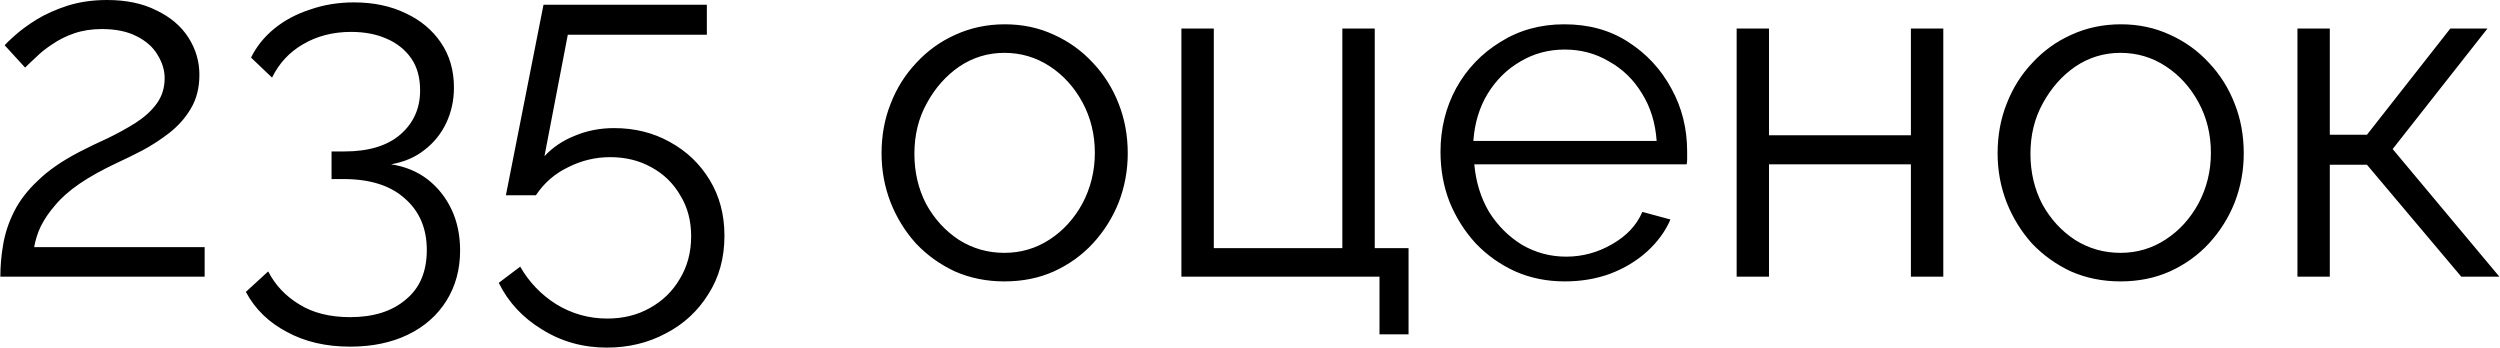 <?xml version="1.0" encoding="UTF-8"?> <svg xmlns="http://www.w3.org/2000/svg" viewBox="0 0 50.00 6.96" data-guides="{&quot;vertical&quot;:[],&quot;horizontal&quot;:[]}"><defs></defs><path fill="#000000" stroke="none" fill-opacity="1" stroke-width="1" stroke-opacity="1" id="tSvg25f2362dc0" title="Path 3" d="M0.007 5.533C0.007 5.317 0.026 5.101 0.064 4.886C0.102 4.663 0.175 4.444 0.283 4.229C0.392 4.013 0.55 3.806 0.76 3.61C0.969 3.406 1.245 3.216 1.588 3.038C1.772 2.943 1.963 2.851 2.16 2.762C2.356 2.667 2.541 2.565 2.712 2.457C2.889 2.343 3.03 2.216 3.131 2.076C3.239 1.93 3.293 1.759 3.293 1.562C3.293 1.403 3.245 1.248 3.15 1.095C3.061 0.943 2.921 0.819 2.731 0.724C2.547 0.629 2.315 0.581 2.036 0.581C1.832 0.581 1.649 0.61 1.483 0.667C1.318 0.724 1.173 0.797 1.045 0.886C0.918 0.968 0.811 1.054 0.722 1.143C0.632 1.225 0.56 1.295 0.502 1.352C0.366 1.203 0.23 1.054 0.093 0.905C0.125 0.867 0.194 0.8 0.302 0.705C0.417 0.603 0.56 0.498 0.731 0.391C0.909 0.282 1.115 0.191 1.35 0.114C1.592 0.038 1.855 0 2.141 0C2.528 0 2.858 0.07 3.131 0.209C3.411 0.343 3.623 0.524 3.769 0.752C3.915 0.981 3.988 1.229 3.988 1.495C3.988 1.756 3.931 1.981 3.817 2.171C3.709 2.356 3.566 2.517 3.388 2.657C3.217 2.79 3.036 2.908 2.845 3.01C2.661 3.105 2.493 3.187 2.341 3.257C2.042 3.397 1.792 3.537 1.588 3.676C1.385 3.816 1.223 3.959 1.103 4.105C0.982 4.244 0.887 4.384 0.817 4.524C0.753 4.657 0.709 4.797 0.683 4.943C1.82 4.943 2.956 4.943 4.093 4.943C4.093 5.14 4.093 5.336 4.093 5.533C2.731 5.533 1.369 5.533 0.007 5.533ZM7.821 3.286C8.107 3.33 8.351 3.432 8.555 3.59C8.758 3.749 8.917 3.949 9.031 4.19C9.145 4.432 9.202 4.705 9.202 5.01C9.202 5.39 9.11 5.727 8.926 6.019C8.742 6.311 8.485 6.536 8.155 6.695C7.824 6.854 7.441 6.933 7.002 6.933C6.519 6.933 6.098 6.835 5.736 6.638C5.374 6.447 5.1 6.181 4.917 5.838C5.066 5.702 5.215 5.565 5.364 5.428C5.504 5.702 5.71 5.92 5.983 6.086C6.256 6.257 6.596 6.343 7.002 6.343C7.472 6.343 7.843 6.225 8.117 5.99C8.396 5.762 8.536 5.432 8.536 5C8.536 4.568 8.389 4.225 8.098 3.971C7.812 3.711 7.402 3.581 6.869 3.581C6.79 3.581 6.71 3.581 6.631 3.581C6.631 3.397 6.631 3.213 6.631 3.029C6.717 3.029 6.802 3.029 6.888 3.029C7.377 3.029 7.751 2.914 8.012 2.686C8.272 2.457 8.402 2.165 8.402 1.81C8.402 1.549 8.342 1.333 8.221 1.162C8.1 0.991 7.936 0.86 7.726 0.771C7.523 0.682 7.288 0.638 7.021 0.638C6.66 0.638 6.338 0.721 6.059 0.886C5.786 1.044 5.58 1.267 5.441 1.552C5.301 1.419 5.161 1.286 5.021 1.152C5.129 0.93 5.285 0.737 5.488 0.571C5.691 0.406 5.929 0.279 6.202 0.191C6.475 0.095 6.767 0.048 7.079 0.048C7.472 0.048 7.818 0.121 8.117 0.267C8.415 0.406 8.65 0.603 8.821 0.857C8.993 1.111 9.079 1.409 9.079 1.752C9.079 2.006 9.027 2.241 8.926 2.457C8.824 2.673 8.679 2.854 8.488 3C8.304 3.146 8.081 3.241 7.821 3.286ZM12.137 6.952C11.661 6.952 11.229 6.832 10.842 6.59C10.455 6.356 10.166 6.044 9.975 5.657C10.118 5.549 10.261 5.441 10.404 5.333C10.582 5.644 10.823 5.895 11.127 6.086C11.439 6.276 11.778 6.371 12.146 6.371C12.464 6.371 12.746 6.301 12.994 6.162C13.248 6.022 13.449 5.829 13.594 5.581C13.746 5.333 13.823 5.048 13.823 4.724C13.823 4.413 13.75 4.14 13.604 3.905C13.464 3.663 13.27 3.476 13.023 3.343C12.782 3.209 12.508 3.143 12.204 3.143C11.912 3.143 11.632 3.209 11.366 3.343C11.099 3.47 10.883 3.657 10.718 3.905C10.518 3.905 10.318 3.905 10.118 3.905C10.369 2.635 10.62 1.365 10.87 0.095C11.959 0.095 13.048 0.095 14.137 0.095C14.137 0.295 14.137 0.495 14.137 0.695C13.21 0.695 12.283 0.695 11.356 0.695C11.2 1.505 11.045 2.314 10.889 3.124C11.055 2.946 11.258 2.809 11.499 2.714C11.74 2.613 12.001 2.562 12.28 2.562C12.693 2.562 13.064 2.654 13.394 2.838C13.731 3.022 13.998 3.276 14.194 3.6C14.391 3.924 14.489 4.295 14.489 4.714C14.489 5.159 14.382 5.549 14.165 5.886C13.956 6.222 13.674 6.482 13.318 6.667C12.963 6.857 12.569 6.952 12.137 6.952ZM20.088 5.628C19.732 5.628 19.402 5.562 19.097 5.428C18.799 5.289 18.538 5.101 18.317 4.867C18.1 4.625 17.932 4.352 17.812 4.048C17.691 3.736 17.631 3.409 17.631 3.067C17.631 2.711 17.691 2.381 17.812 2.076C17.932 1.765 18.104 1.492 18.326 1.257C18.548 1.016 18.808 0.829 19.107 0.695C19.412 0.556 19.742 0.486 20.097 0.486C20.453 0.486 20.78 0.556 21.078 0.695C21.376 0.829 21.637 1.016 21.859 1.257C22.081 1.492 22.253 1.765 22.374 2.076C22.494 2.381 22.555 2.711 22.555 3.067C22.555 3.409 22.494 3.736 22.374 4.048C22.253 4.352 22.081 4.625 21.859 4.867C21.643 5.101 21.383 5.289 21.078 5.428C20.78 5.562 20.45 5.628 20.088 5.628ZM18.288 3.076C18.288 3.444 18.367 3.781 18.526 4.086C18.691 4.384 18.91 4.622 19.183 4.8C19.456 4.971 19.757 5.057 20.088 5.057C20.418 5.057 20.719 4.968 20.993 4.79C21.265 4.613 21.485 4.371 21.65 4.067C21.814 3.756 21.897 3.419 21.897 3.057C21.897 2.689 21.814 2.352 21.65 2.048C21.485 1.743 21.265 1.502 20.993 1.324C20.719 1.146 20.418 1.057 20.088 1.057C19.757 1.057 19.456 1.149 19.183 1.333C18.916 1.518 18.7 1.762 18.535 2.067C18.37 2.365 18.288 2.701 18.288 3.076ZM27.59 6.686C27.59 6.301 27.59 5.917 27.59 5.533C26.269 5.533 24.949 5.533 23.628 5.533C23.628 3.879 23.628 2.225 23.628 0.571C23.844 0.571 24.06 0.571 24.276 0.571C24.276 2.035 24.276 3.498 24.276 4.962C25.133 4.962 25.99 4.962 26.847 4.962C26.847 3.498 26.847 2.035 26.847 0.571C27.063 0.571 27.279 0.571 27.495 0.571C27.495 2.035 27.495 3.498 27.495 4.962C27.72 4.962 27.945 4.962 28.171 4.962C28.171 5.536 28.171 6.111 28.171 6.686C27.977 6.686 27.784 6.686 27.59 6.686ZM31.295 5.628C30.939 5.628 30.61 5.562 30.305 5.428C30 5.289 29.737 5.101 29.514 4.867C29.292 4.625 29.118 4.349 28.991 4.038C28.87 3.727 28.81 3.394 28.81 3.038C28.81 2.575 28.914 2.149 29.124 1.762C29.339 1.375 29.635 1.067 30.01 0.838C30.384 0.603 30.809 0.486 31.286 0.486C31.775 0.486 32.2 0.603 32.562 0.838C32.93 1.073 33.219 1.384 33.428 1.771C33.638 2.152 33.743 2.571 33.743 3.029C33.743 3.079 33.743 3.13 33.743 3.181C33.743 3.225 33.739 3.26 33.733 3.286C32.317 3.286 30.901 3.286 29.486 3.286C29.518 3.641 29.616 3.959 29.781 4.238C29.952 4.511 30.171 4.73 30.438 4.895C30.711 5.054 31.006 5.133 31.324 5.133C31.648 5.133 31.952 5.051 32.238 4.886C32.53 4.721 32.733 4.505 32.847 4.238C33.035 4.289 33.222 4.34 33.409 4.39C33.308 4.625 33.152 4.838 32.943 5.029C32.733 5.219 32.486 5.368 32.2 5.476C31.921 5.578 31.619 5.628 31.295 5.628ZM29.467 2.819C30.689 2.819 31.911 2.819 33.133 2.819C33.108 2.457 33.01 2.14 32.838 1.867C32.673 1.594 32.454 1.381 32.181 1.229C31.914 1.07 31.619 0.991 31.295 0.991C30.971 0.991 30.676 1.07 30.409 1.229C30.143 1.381 29.924 1.597 29.752 1.876C29.587 2.149 29.492 2.463 29.467 2.819ZM34.733 5.533C34.733 3.879 34.733 2.225 34.733 0.571C34.948 0.571 35.164 0.571 35.38 0.571C35.38 1.282 35.38 1.994 35.38 2.705C36.326 2.705 37.272 2.705 38.218 2.705C38.218 1.994 38.218 1.282 38.218 0.571C38.434 0.571 38.65 0.571 38.866 0.571C38.866 2.225 38.866 3.879 38.866 5.533C38.65 5.533 38.434 5.533 38.218 5.533C38.218 4.784 38.218 4.035 38.218 3.286C37.272 3.286 36.326 3.286 35.38 3.286C35.38 4.035 35.38 4.784 35.38 5.533C35.164 5.533 34.948 5.533 34.733 5.533ZM42.409 5.628C42.053 5.628 41.723 5.562 41.418 5.428C41.12 5.289 40.86 5.101 40.637 4.867C40.422 4.625 40.253 4.352 40.133 4.048C40.012 3.736 39.952 3.409 39.952 3.067C39.952 2.711 40.012 2.381 40.133 2.076C40.253 1.765 40.424 1.492 40.647 1.257C40.869 1.016 41.129 0.829 41.428 0.695C41.732 0.556 42.062 0.486 42.418 0.486C42.774 0.486 43.1 0.556 43.399 0.695C43.698 0.829 43.958 1.016 44.18 1.257C44.402 1.492 44.574 1.765 44.694 2.076C44.815 2.381 44.875 2.711 44.875 3.067C44.875 3.409 44.815 3.736 44.694 4.048C44.574 4.352 44.402 4.625 44.18 4.867C43.965 5.101 43.704 5.289 43.399 5.428C43.1 5.562 42.77 5.628 42.409 5.628ZM40.609 3.076C40.609 3.444 40.688 3.781 40.847 4.086C41.012 4.384 41.231 4.622 41.504 4.8C41.777 4.971 42.079 5.057 42.409 5.057C42.739 5.057 43.041 4.968 43.313 4.79C43.586 4.613 43.805 4.371 43.971 4.067C44.136 3.756 44.218 3.419 44.218 3.057C44.218 2.689 44.136 2.352 43.971 2.048C43.805 1.743 43.586 1.502 43.313 1.324C43.041 1.146 42.739 1.057 42.409 1.057C42.079 1.057 41.777 1.149 41.504 1.333C41.237 1.518 41.022 1.762 40.856 2.067C40.691 2.365 40.609 2.701 40.609 3.076ZM45.949 5.533C45.949 3.879 45.949 2.225 45.949 0.571C46.165 0.571 46.38 0.571 46.596 0.571C46.596 1.279 46.596 1.987 46.596 2.695C46.844 2.695 47.092 2.695 47.339 2.695C47.895 1.987 48.45 1.279 49.006 0.571C49.253 0.571 49.501 0.571 49.749 0.571C49.117 1.375 48.485 2.178 47.853 2.981C48.565 3.832 49.276 4.683 49.987 5.533C49.733 5.533 49.479 5.533 49.225 5.533C48.596 4.787 47.968 4.041 47.339 3.295C47.092 3.295 46.844 3.295 46.596 3.295C46.596 4.041 46.596 4.787 46.596 5.533C46.38 5.533 46.165 5.533 45.949 5.533Z"></path></svg> 
